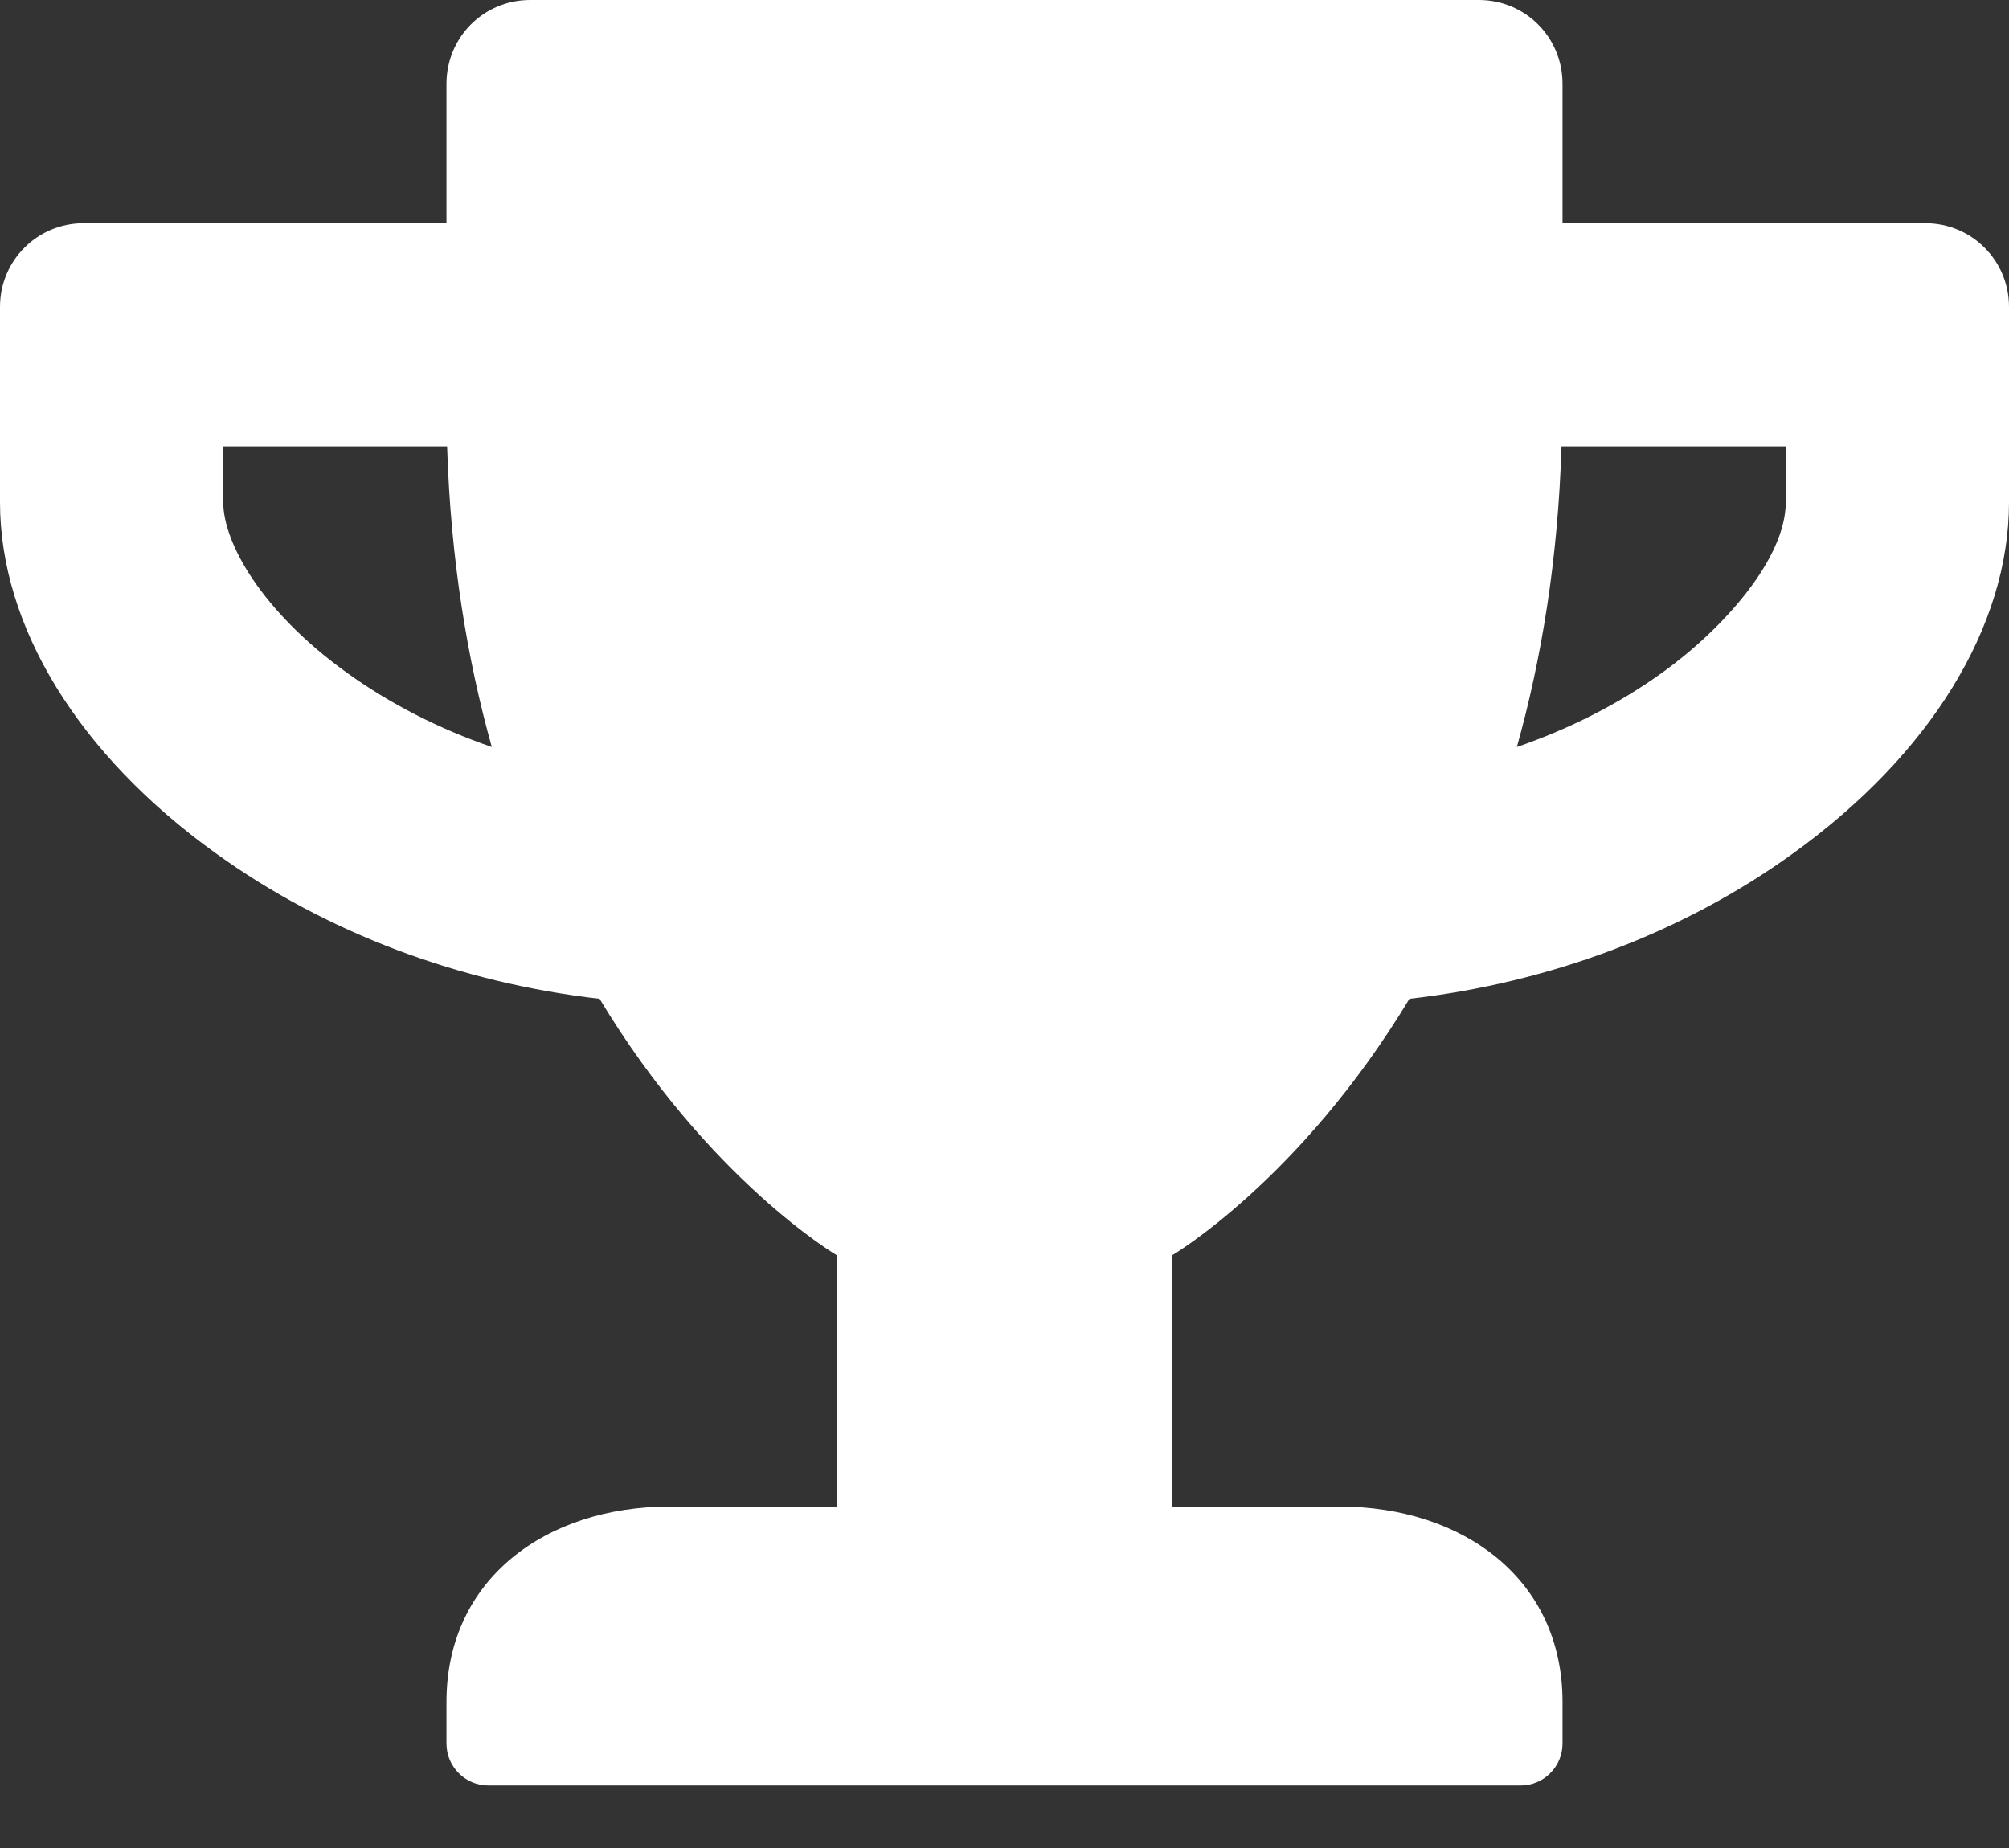 <svg width="25" height="23" viewBox="0 0 25 23" fill="none" xmlns="http://www.w3.org/2000/svg">
<rect x="0" y="0" width="25" height="23" fill="#333333" stroke="none"/>
<path id="Vector" d="M23.958 2.778H19.444V1.042C19.444 0.464 18.98 0 18.403 0H6.597C6.02 0 5.556 0.464 5.556 1.042V2.778H1.042C0.464 2.778 0 3.242 0 3.819V6.25C0 7.799 0.977 9.392 2.687 10.621C4.054 11.606 5.716 12.231 7.461 12.431C8.824 14.692 10.417 15.625 10.417 15.625V18.75H8.333C6.801 18.75 5.556 19.648 5.556 21.181V21.701C5.556 21.988 5.79 22.222 6.076 22.222H18.924C19.21 22.222 19.444 21.988 19.444 21.701V21.181C19.444 19.648 18.199 18.75 16.667 18.75H14.583V15.625C14.583 15.625 16.176 14.692 17.539 12.431C19.288 12.231 20.951 11.606 22.313 10.621C24.019 9.392 25 7.799 25 6.25V3.819C25 3.242 24.536 2.778 23.958 2.778ZM4.31 8.368C3.251 7.604 2.778 6.753 2.778 6.25V5.556H5.564C5.608 6.97 5.816 8.212 6.12 9.297C5.464 9.071 4.852 8.759 4.31 8.368ZM22.222 6.25C22.222 6.949 21.454 7.817 20.69 8.368C20.148 8.759 19.531 9.071 18.876 9.297C19.18 8.212 19.388 6.97 19.431 5.556H22.222V6.25Z" fill="white"/>
</svg>
